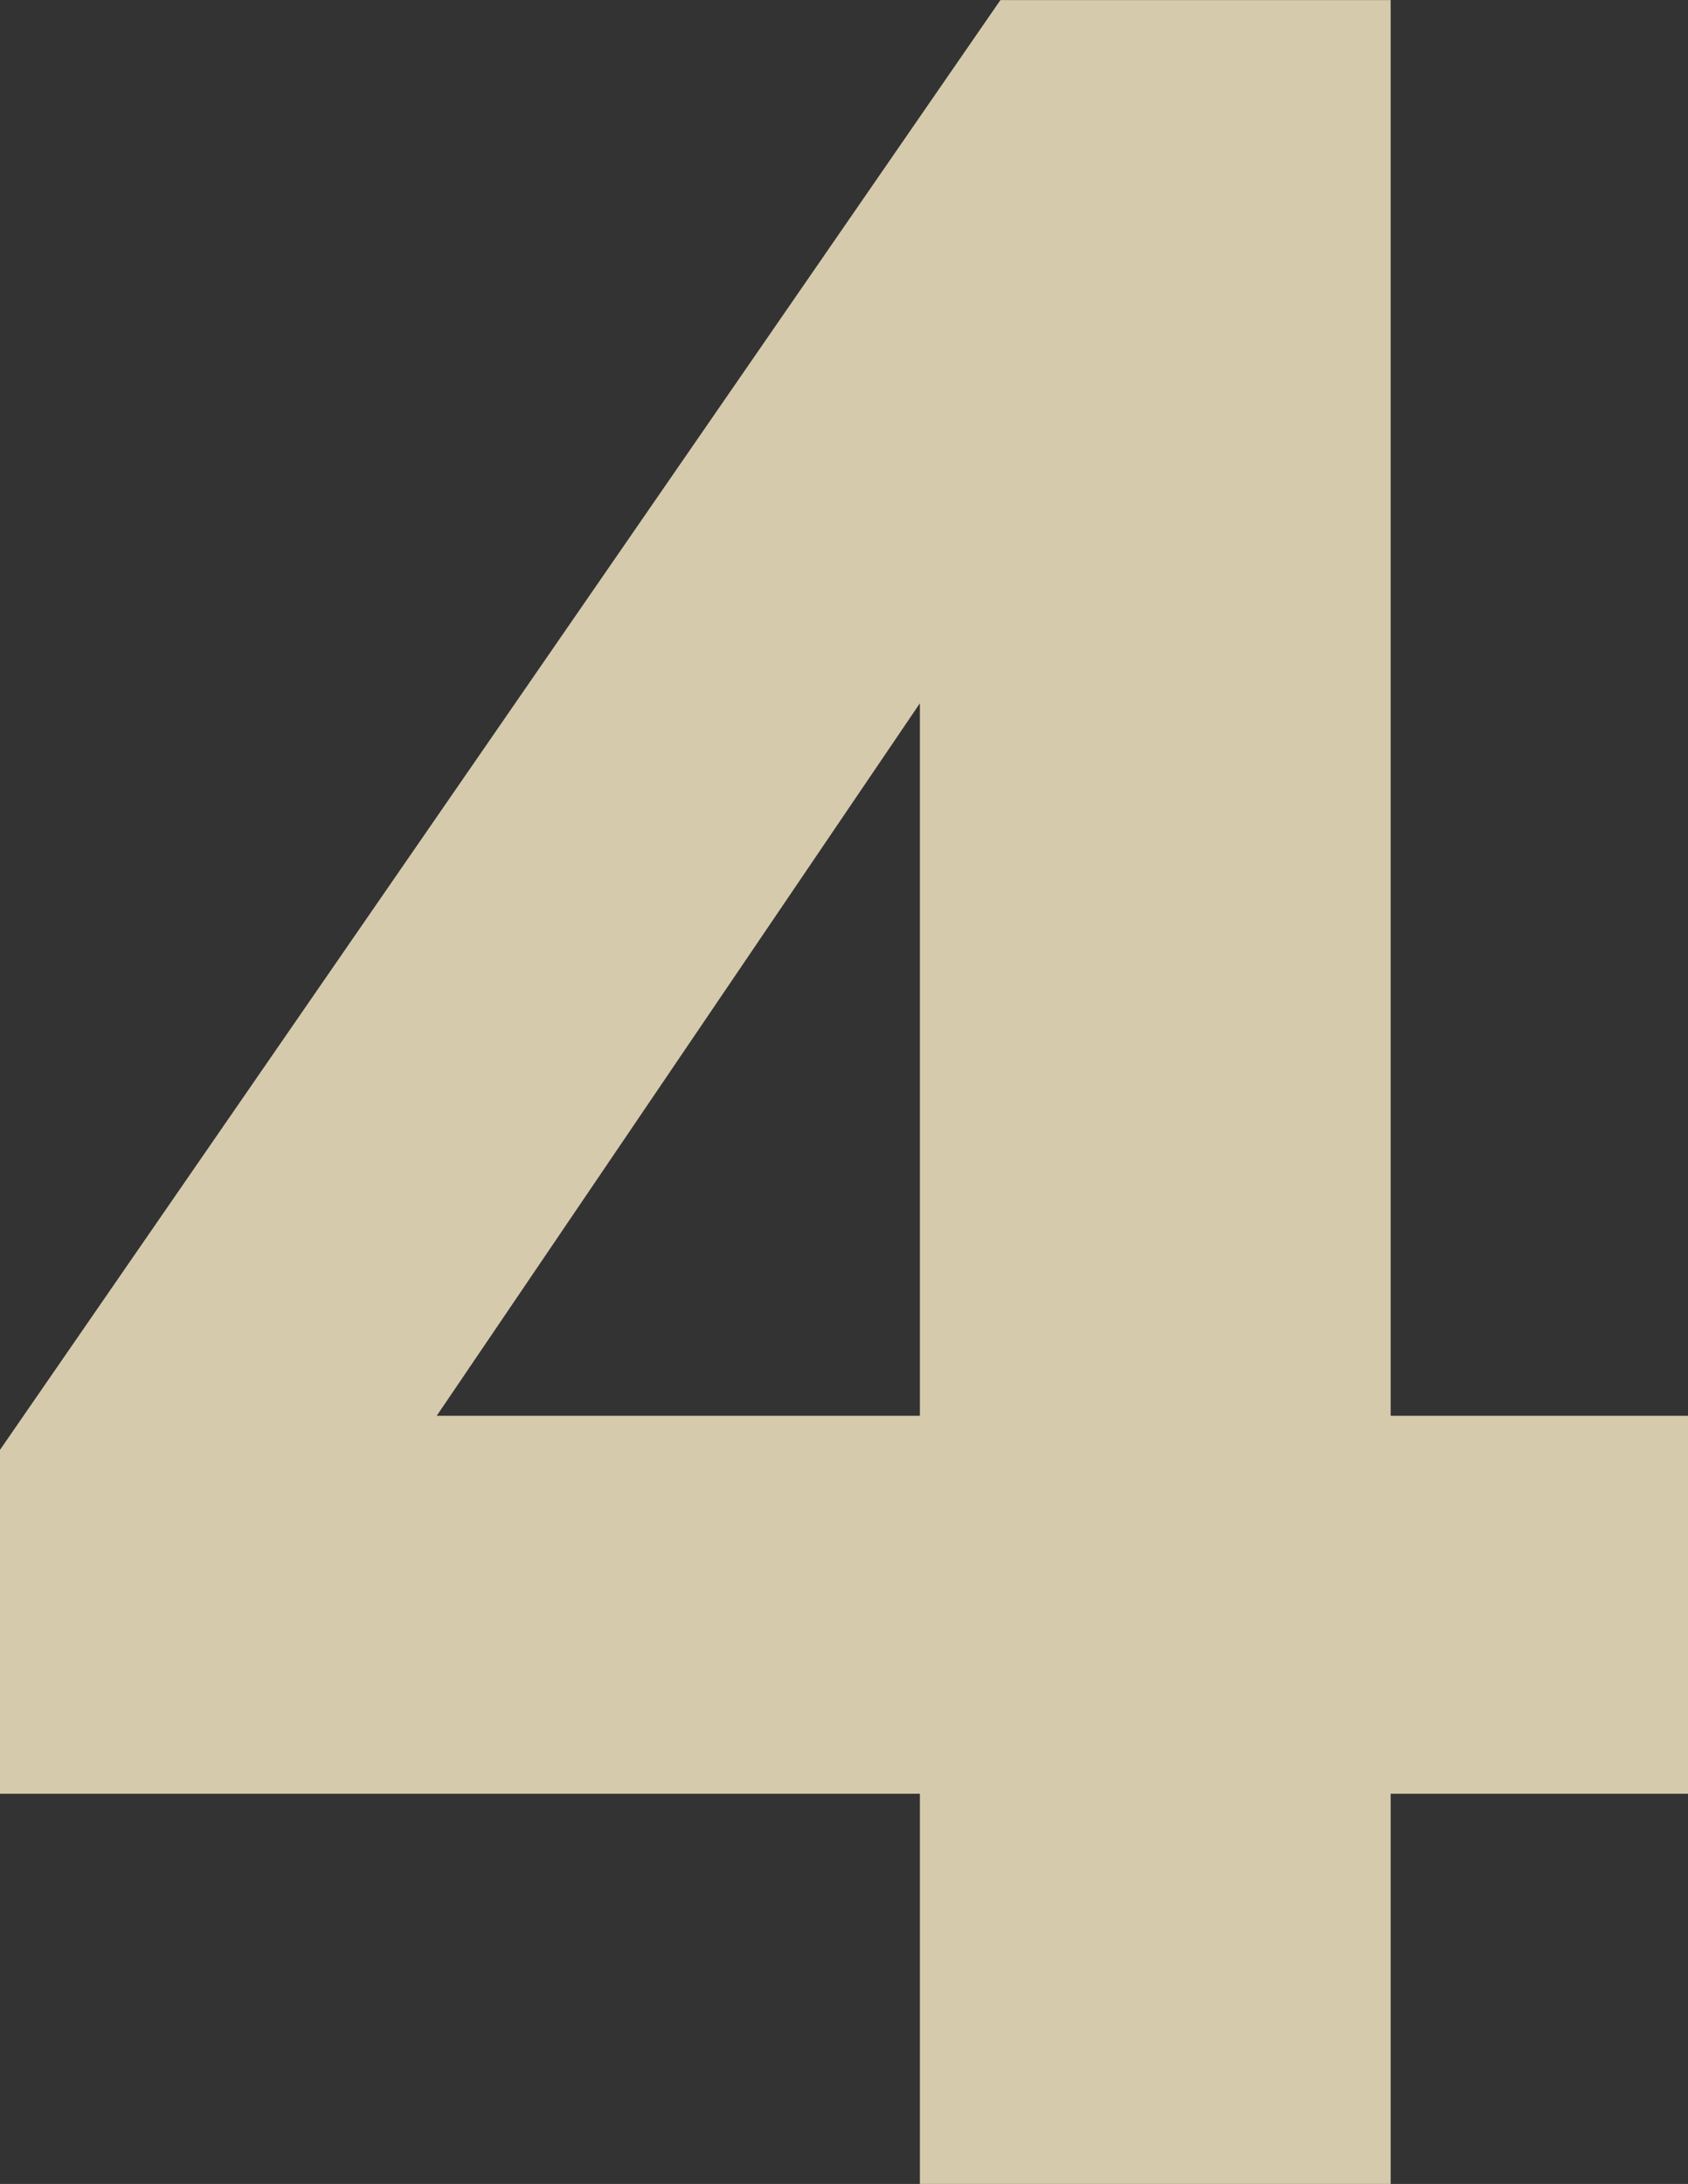 <svg xmlns="http://www.w3.org/2000/svg" fill="none" viewBox="0 40.09 70.85 91.65">
<rect x="0" y="40.09" width="70.85" height="91.65" fill="#333333" stroke="none"/>
<g opacity="0.8">
<path d="M38.61 131.744V115.364H0V100.934L41.99 40.093H58.37V99.504H70.85V115.364H58.37V131.744H38.61ZM38.61 99.504V69.603L18.33 99.504H38.61Z" fill="#FFF0CC"/>
</g>
</svg>